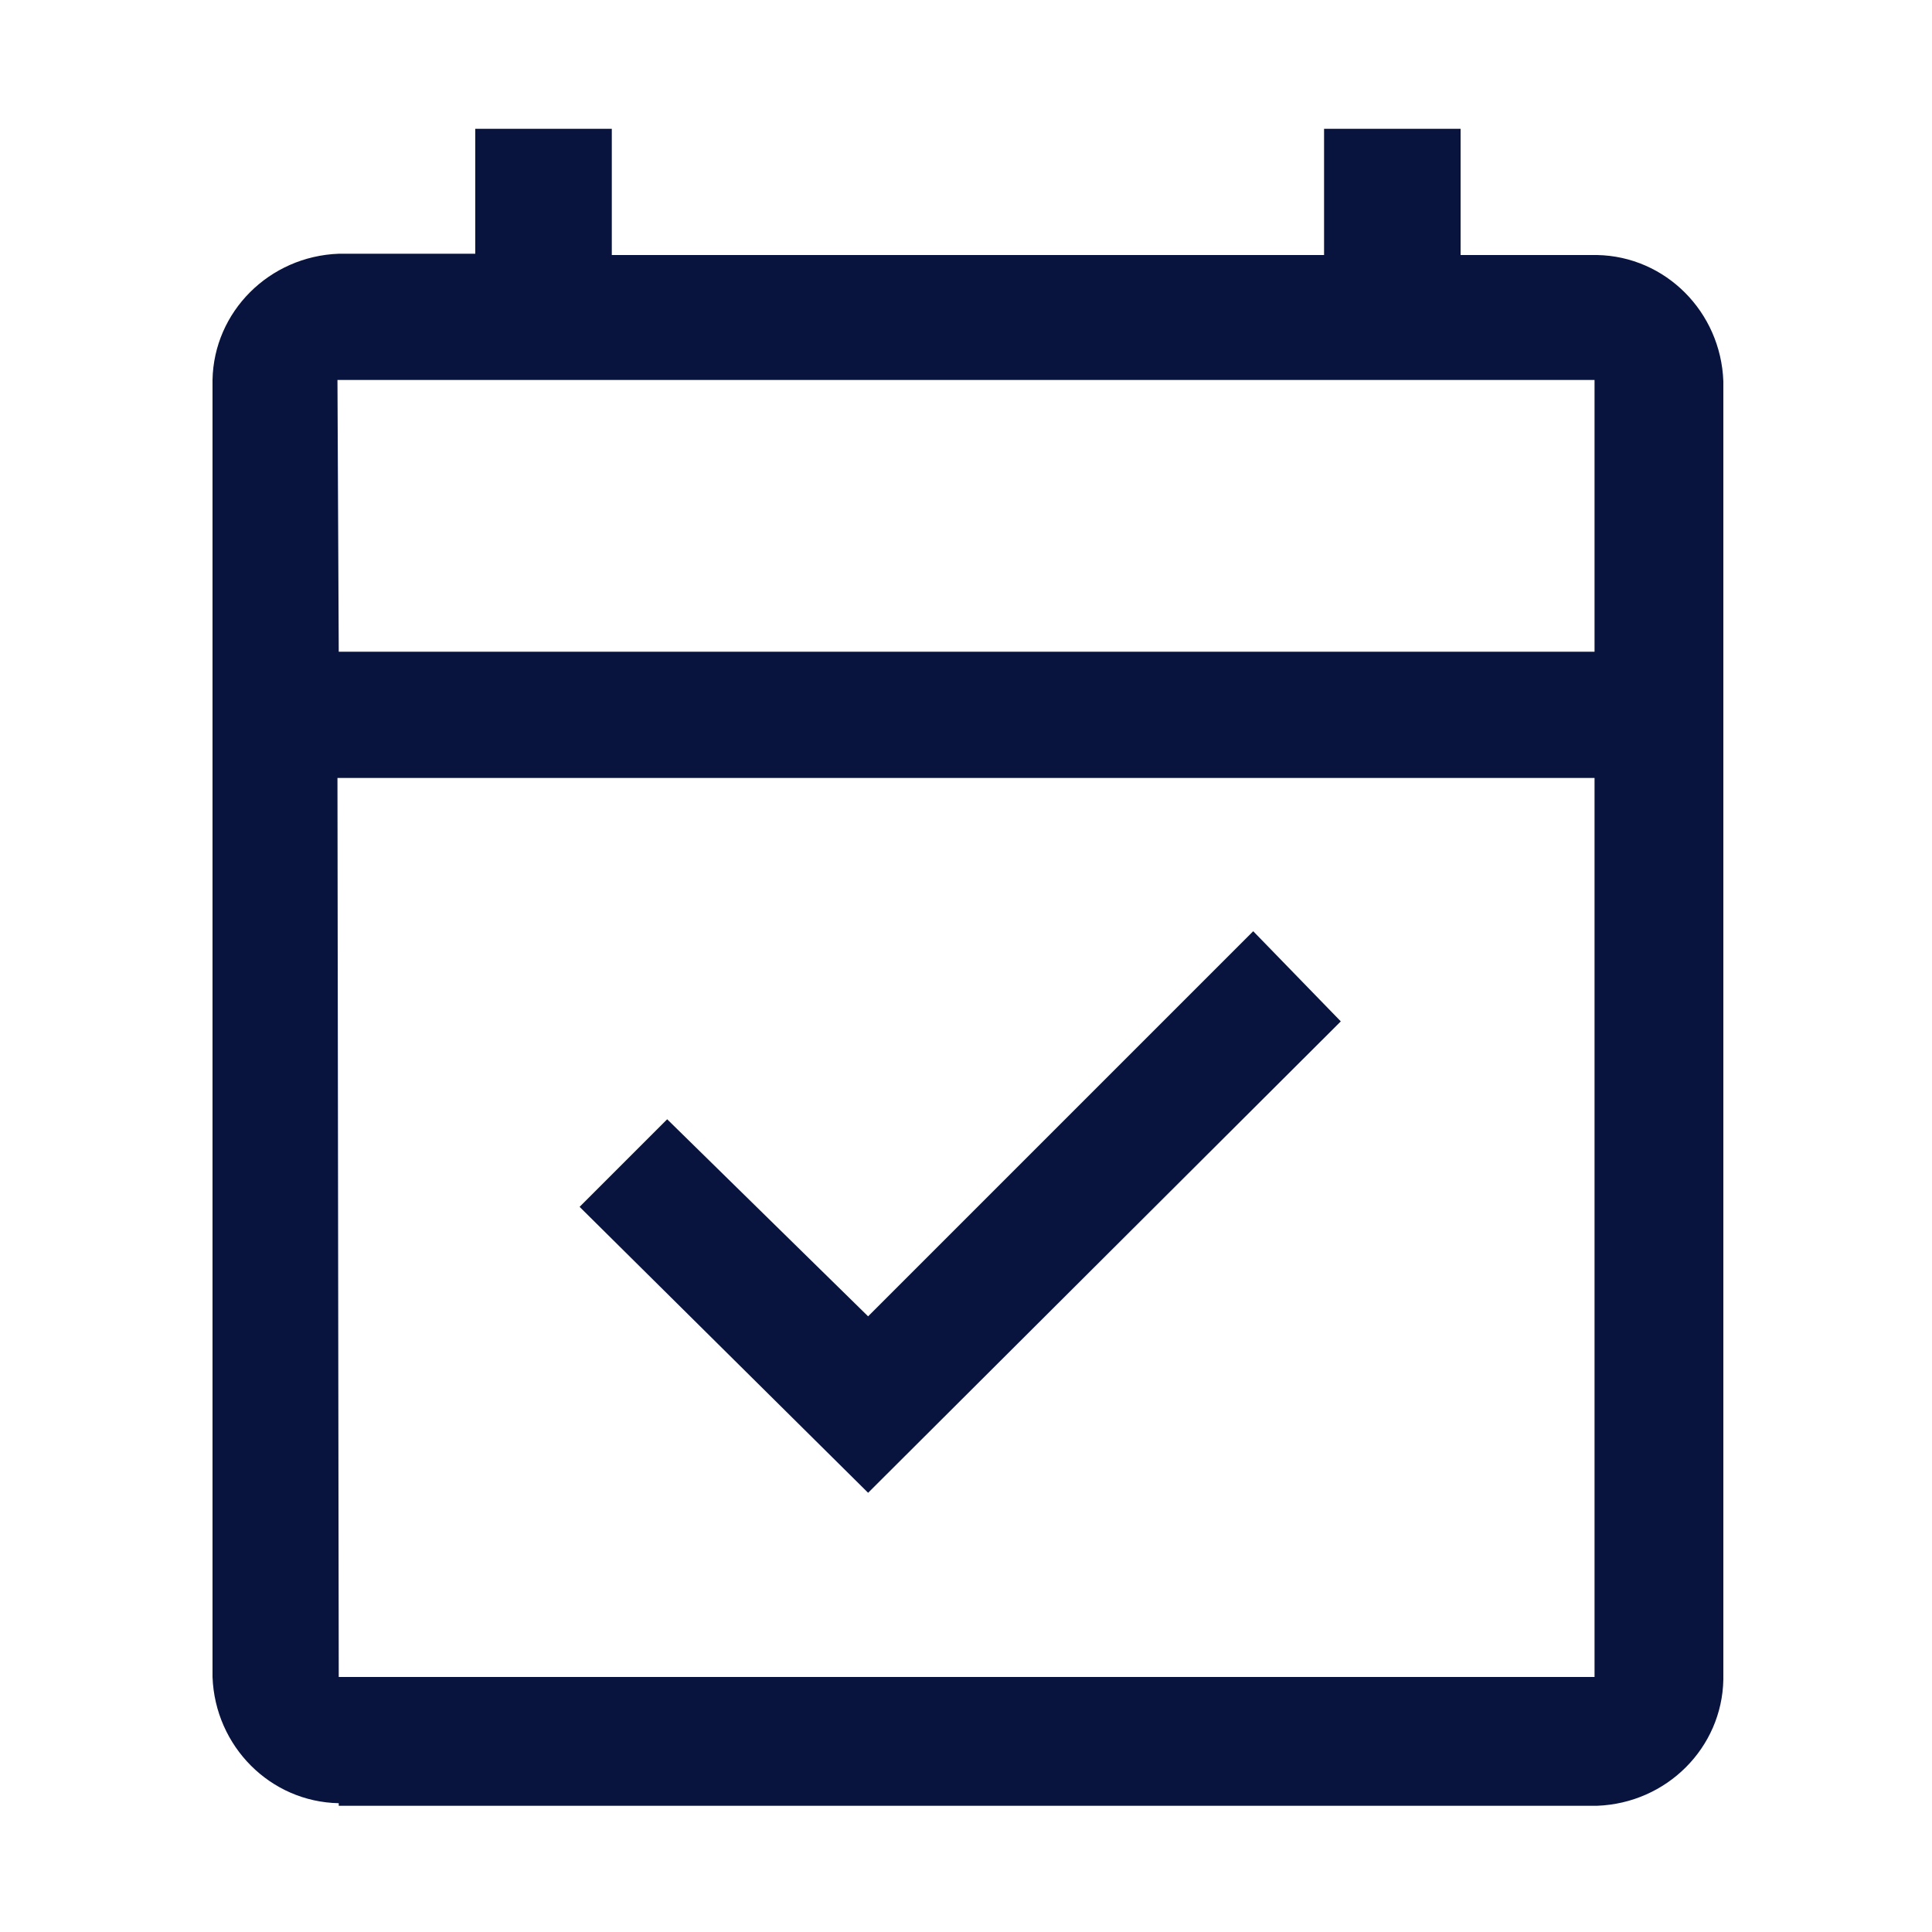 <?xml version="1.0" encoding="utf-8"?>
<!-- Generator: Adobe Illustrator 27.3.1, SVG Export Plug-In . SVG Version: 6.00 Build 0)  -->
<svg version="1.1" id="Layer_1" xmlns="http://www.w3.org/2000/svg" xmlns:xlink="http://www.w3.org/1999/xlink" x="0px" y="0px"
	 viewBox="0 0 150 150" enable-background="new 0 0 150 150" xml:space="preserve">
<g>
	<g>
		<rect y="0" fill="none" width="150" height="150"/>
	</g>
	<g>
		<rect x="10" y="10" fill="none" width="130" height="130"/>
	</g>
</g>
<g>
	<path id="event_available_FILL0_wght400_GRAD0_opsz48" fill="#09143E" d="M67.4,115.9L45,93.7l6.8-6.8l15.6,15.3l29.9-29.9l6.8,7
		L67.4,115.9z M26.3,140c-5.3-0.1-9.6-4.4-9.8-9.8V29.5c0.1-5.3,4.4-9.6,9.8-9.8h10.6V10h10.6v9.8h55.3V10h10.6v9.8h10.6
		c5.3,0.1,9.6,4.4,9.8,9.8v100.8c-0.1,5.3-4.4,9.6-9.8,9.8H26.3z M26.3,130.2h97.5V60.4H26.2L26.3,130.2z M26.3,50.6h97.5V29.5H26.2
		L26.3,50.6z M26.3,50.6L26.3,50.6z"/>
</g>
</svg>
